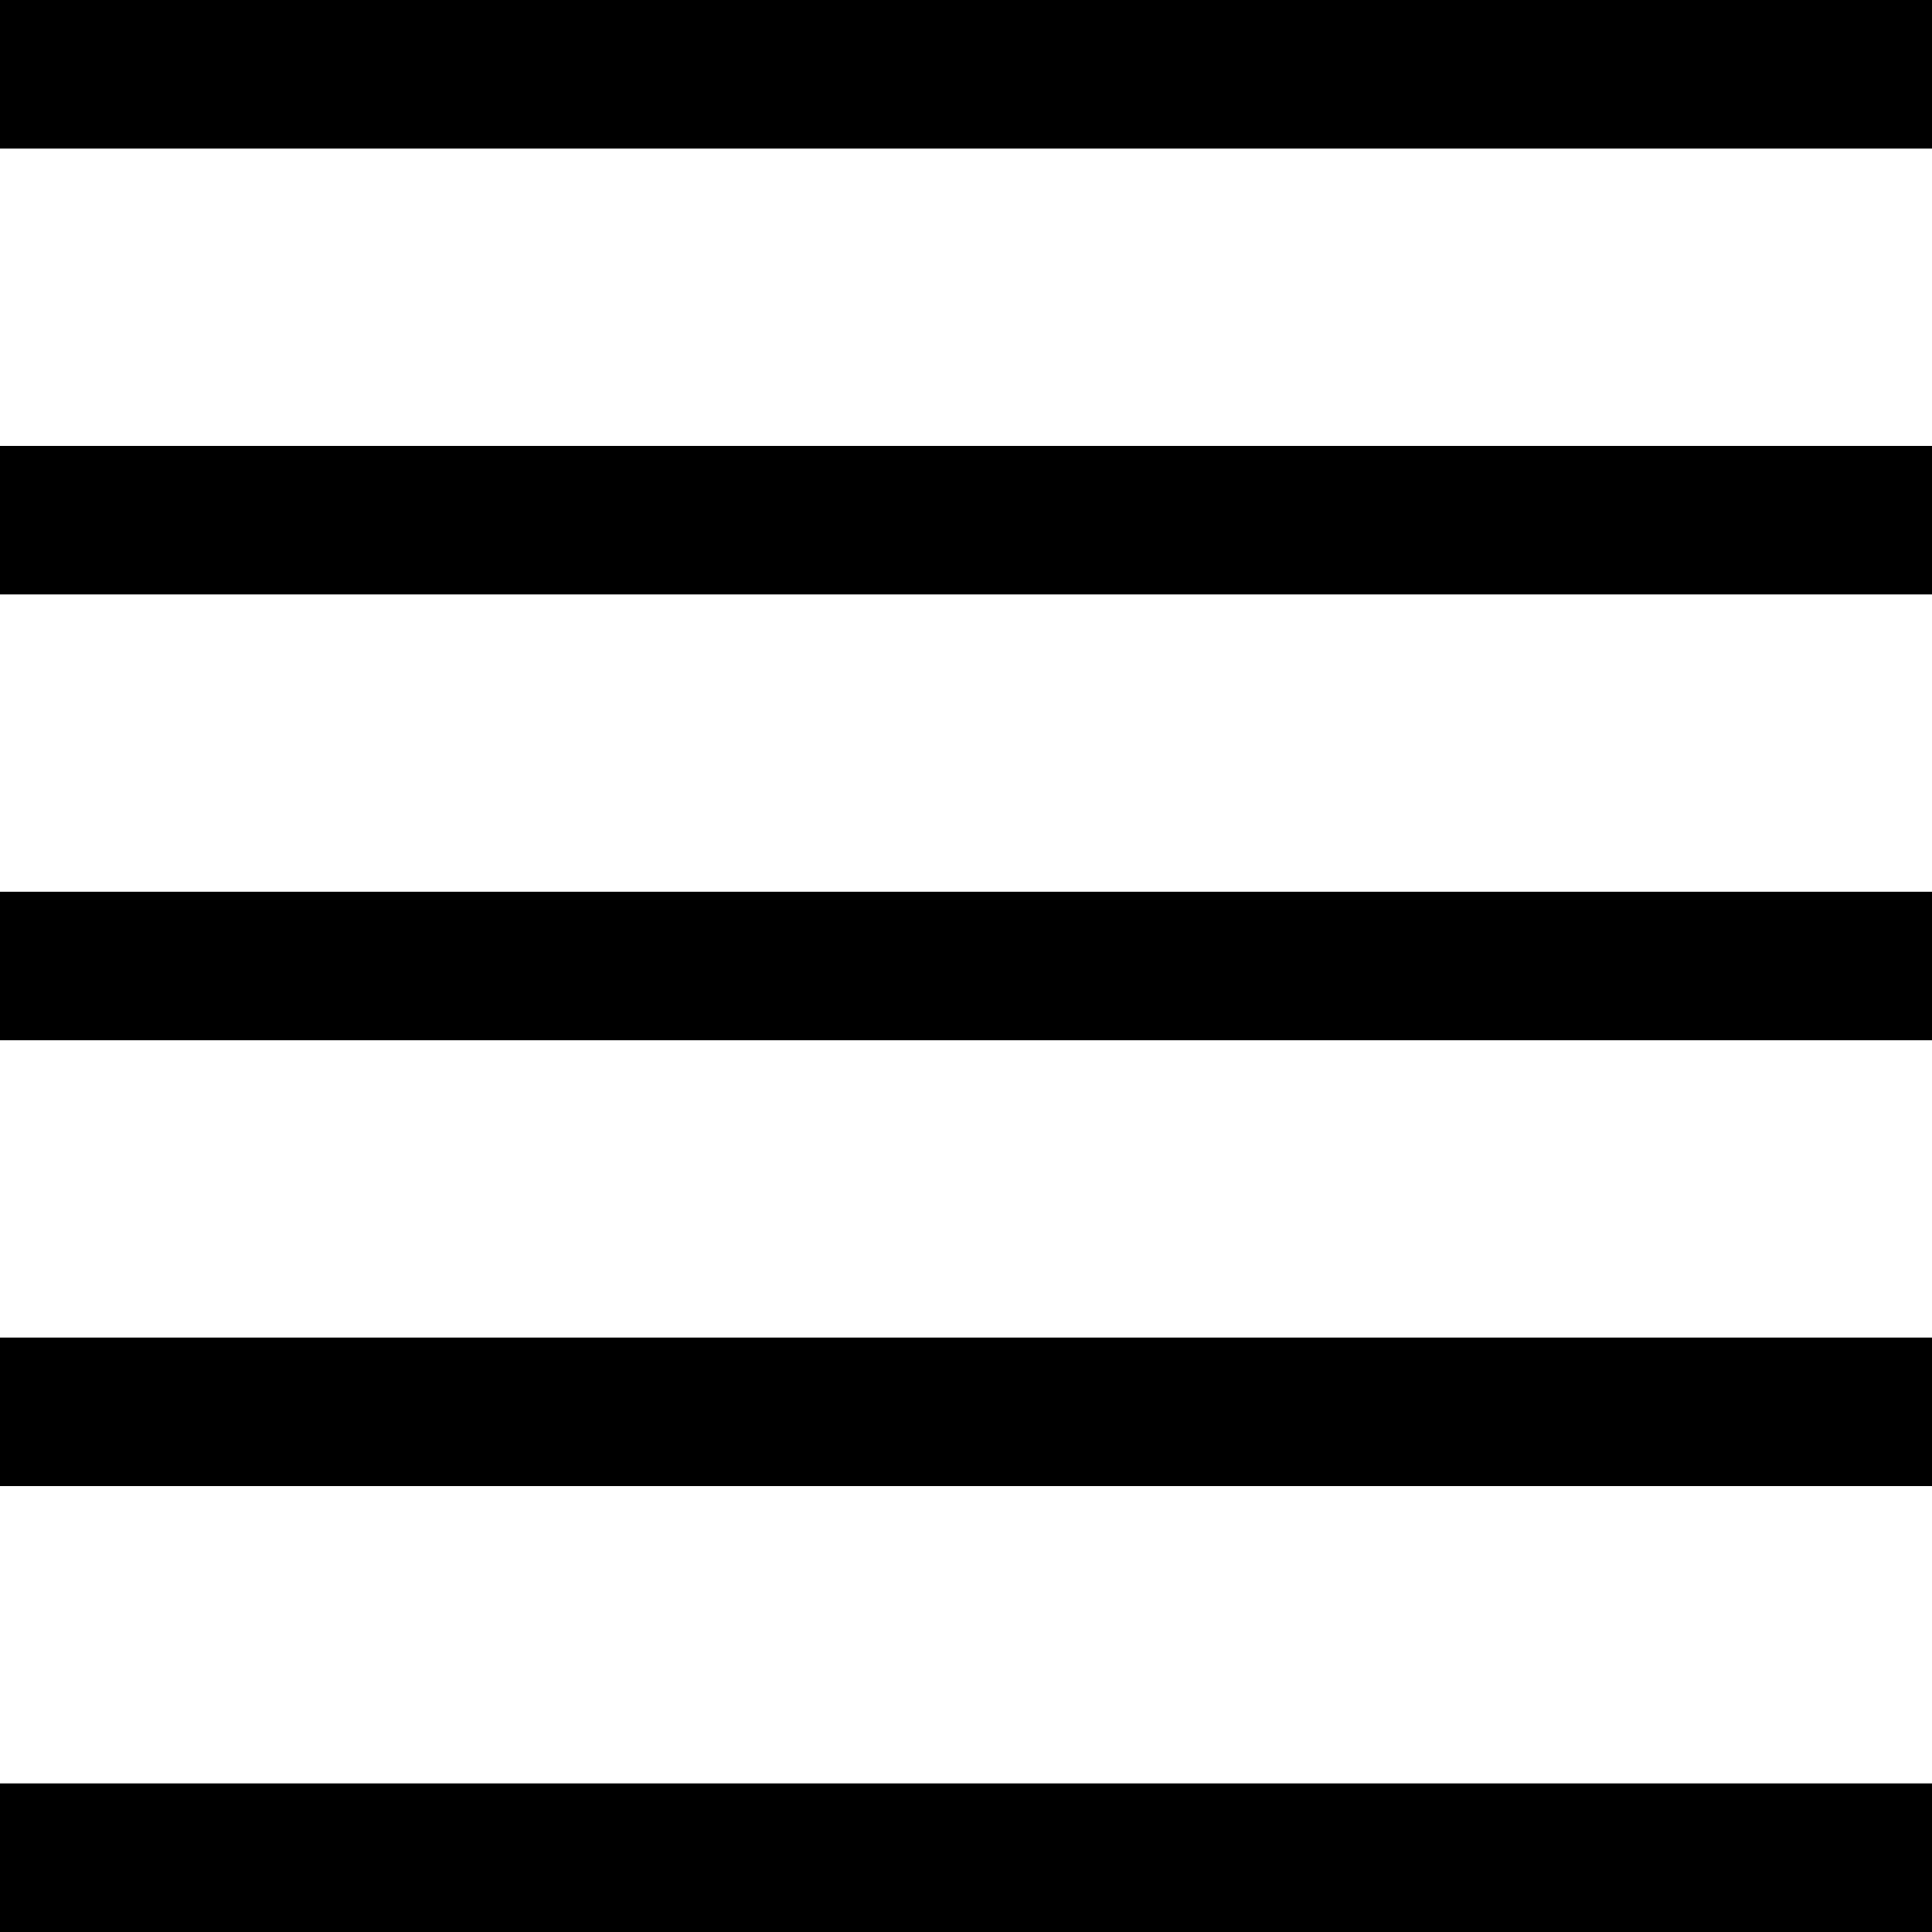 <?xml version="1.0" encoding="UTF-8" standalone="no"?>
<!DOCTYPE svg PUBLIC "-//W3C//DTD SVG 1.1//EN" "http://www.w3.org/Graphics/SVG/1.1/DTD/svg11.dtd">
<svg version="1.1" xmlns="http://www.w3.org/2000/svg" xmlns:xlink="http://www.w3.org/1999/xlink" preserveAspectRatio="xMidYMid meet" viewBox="0 0 13 13" width="13" height="13"><defs><path d="M0 0L13 0L13 1L0 1L0 0Z" id="b17wEp6dFH"></path><path d="M0 3L13 3L13 4L0 4L0 3Z" id="aCopjfInC"></path><path d="M0 6L13 6L13 7L0 7L0 6Z" id="afhVTNlL"></path><path d="M0 12L13 12L13 13L0 13L0 12Z" id="a350hmAPqi"></path><path d="M0 9L13 9L13 10L0 10L0 9Z" id="aHsZKYUC9"></path></defs><g><g><g><use xlink:href="#b17wEp6dFH" opacity="1" fill="#000000" fill-opacity="1"></use></g><g><use xlink:href="#aCopjfInC" opacity="1" fill="#000000" fill-opacity="1"></use></g><g><use xlink:href="#afhVTNlL" opacity="1" fill="#000000" fill-opacity="1"></use></g><g><use xlink:href="#a350hmAPqi" opacity="1" fill="#000000" fill-opacity="1"></use></g><g><use xlink:href="#aHsZKYUC9" opacity="1" fill="#000000" fill-opacity="1"></use></g></g></g></svg>
